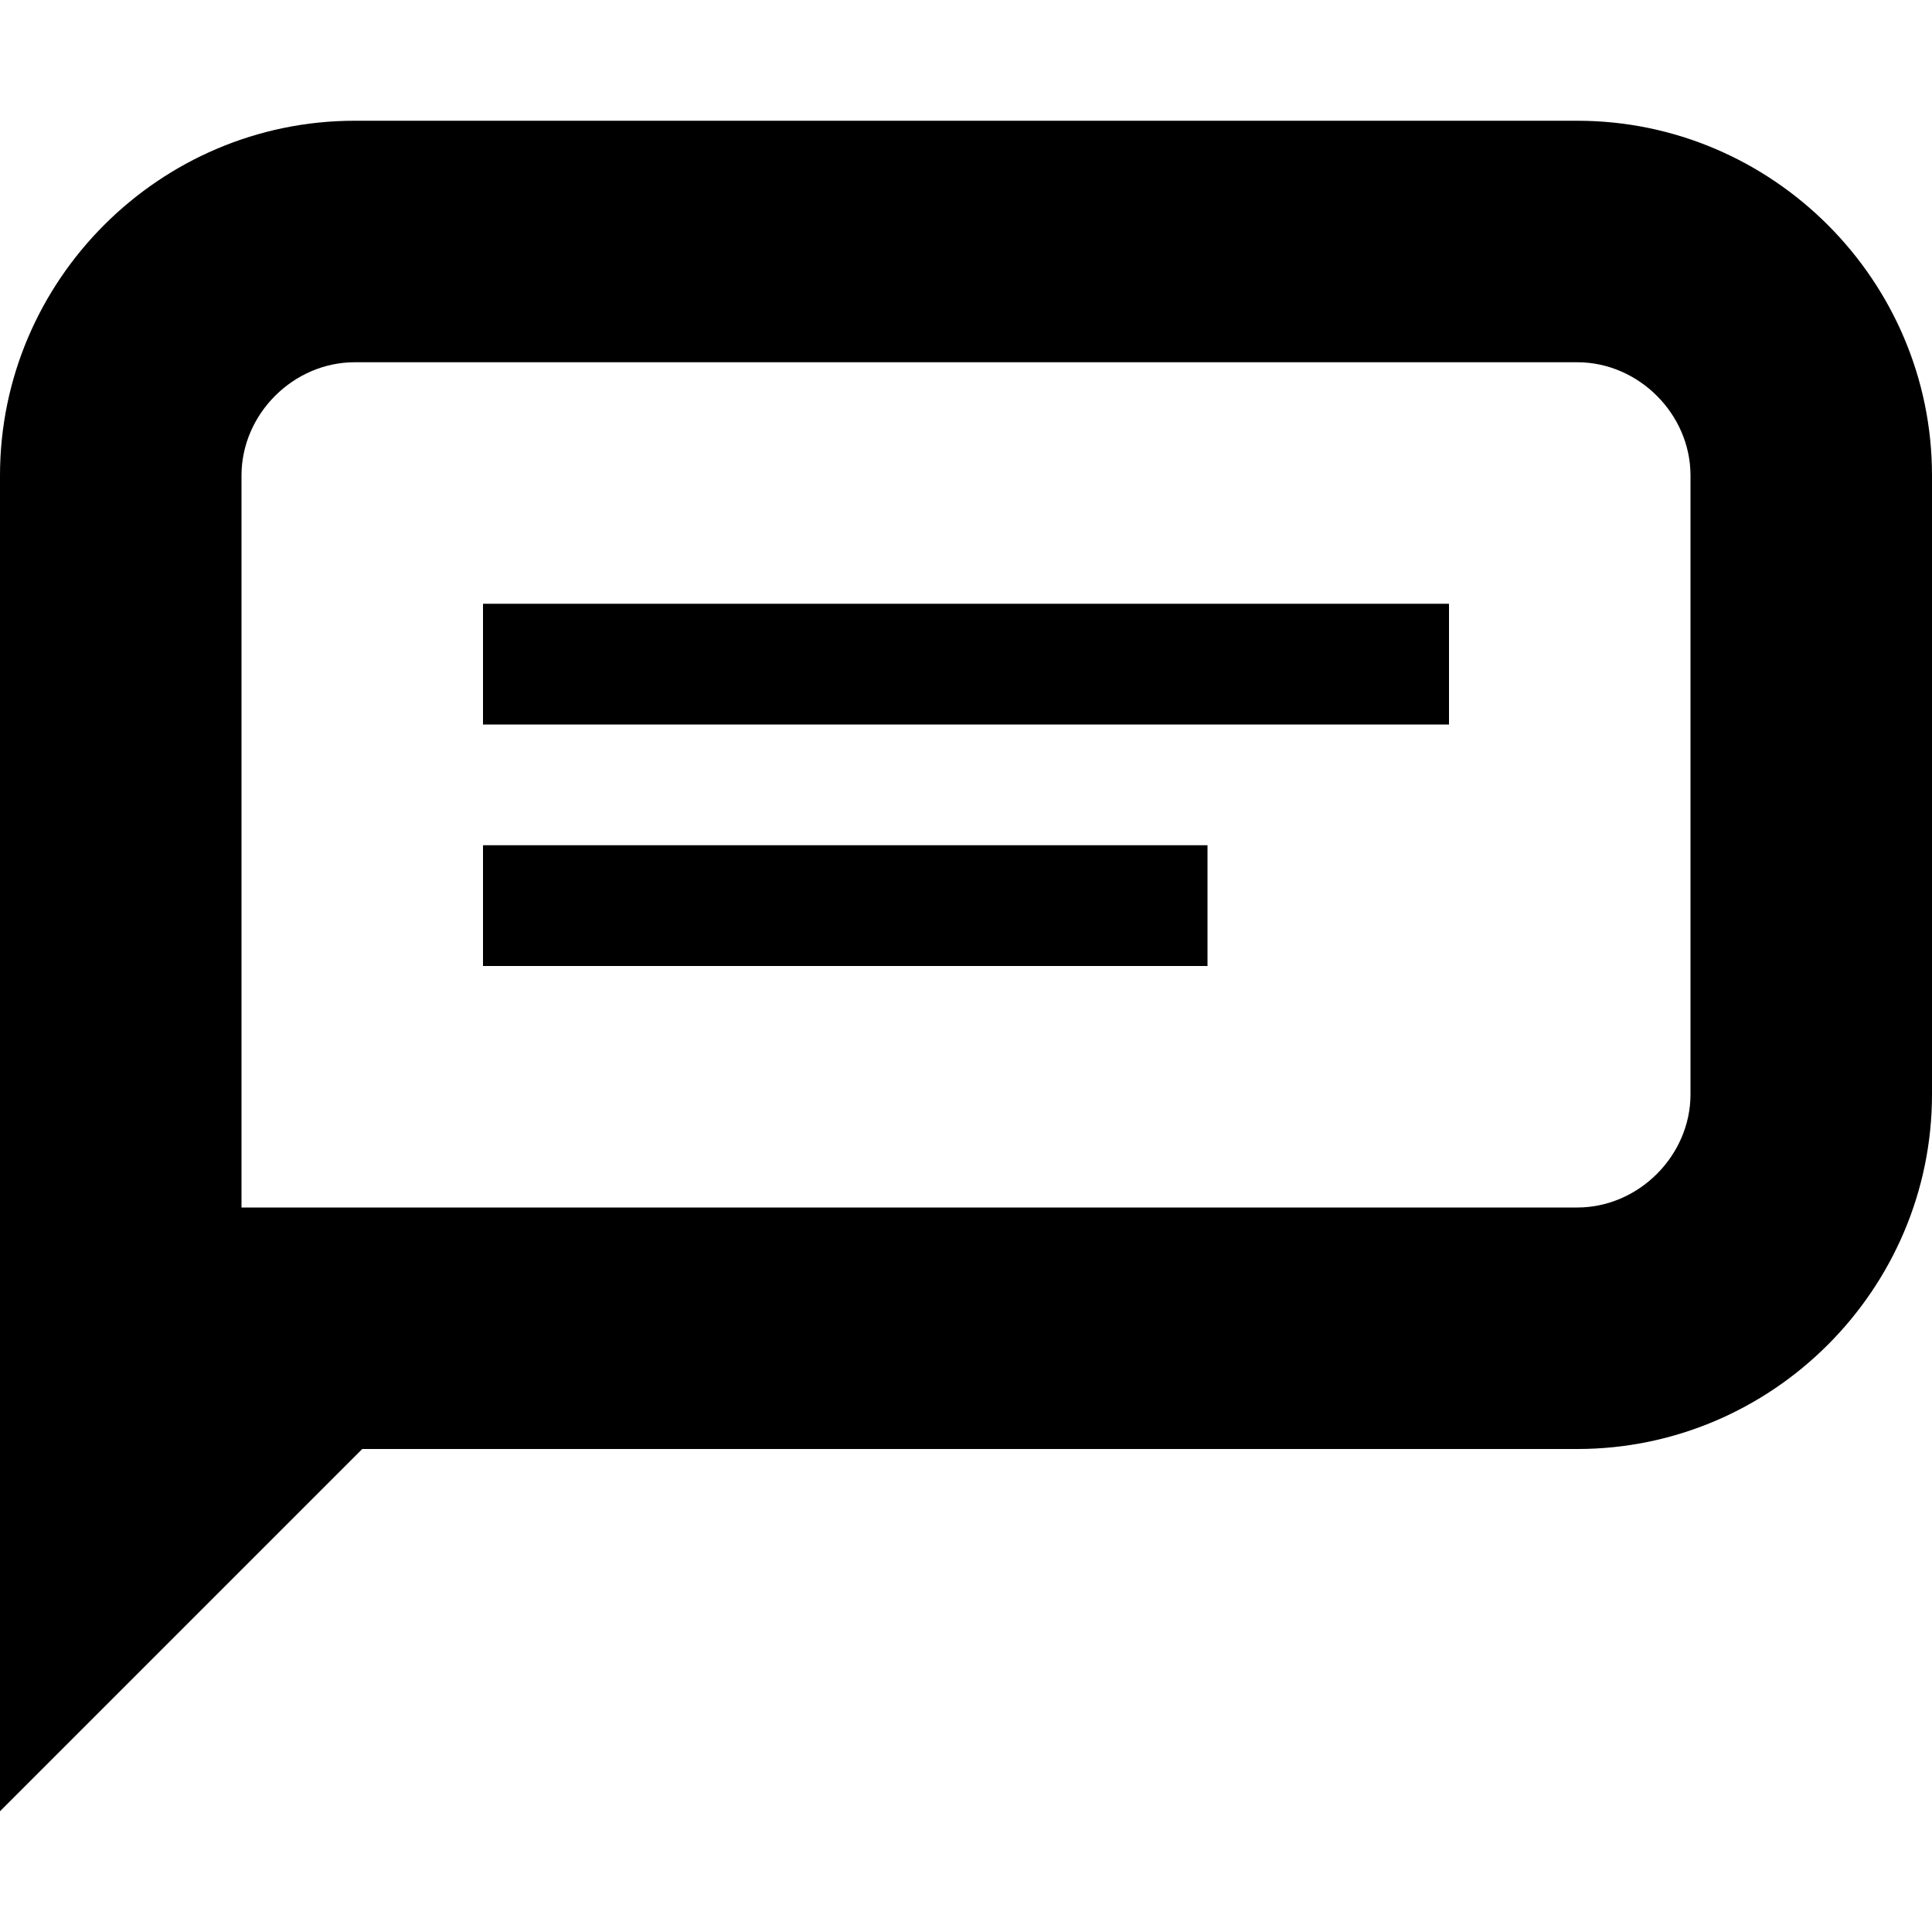 <svg xmlns="http://www.w3.org/2000/svg" viewBox="0 0 512 512"><path d="M418 32h-324c-51.7 0-94 42.3-94 94v354l96-96h322c51.7 0 94-42.3 94-94v-164c0-51.7-42.3-94-94-94zm30 258c0 16.262-13.738 30-30 30h-354v-194c0-16.262 13.738-30 30-30h324c16.262 0 30 13.738 30 30v164zm-320-130h256v32h-256zm0 64h192v32h-192z"/></svg>